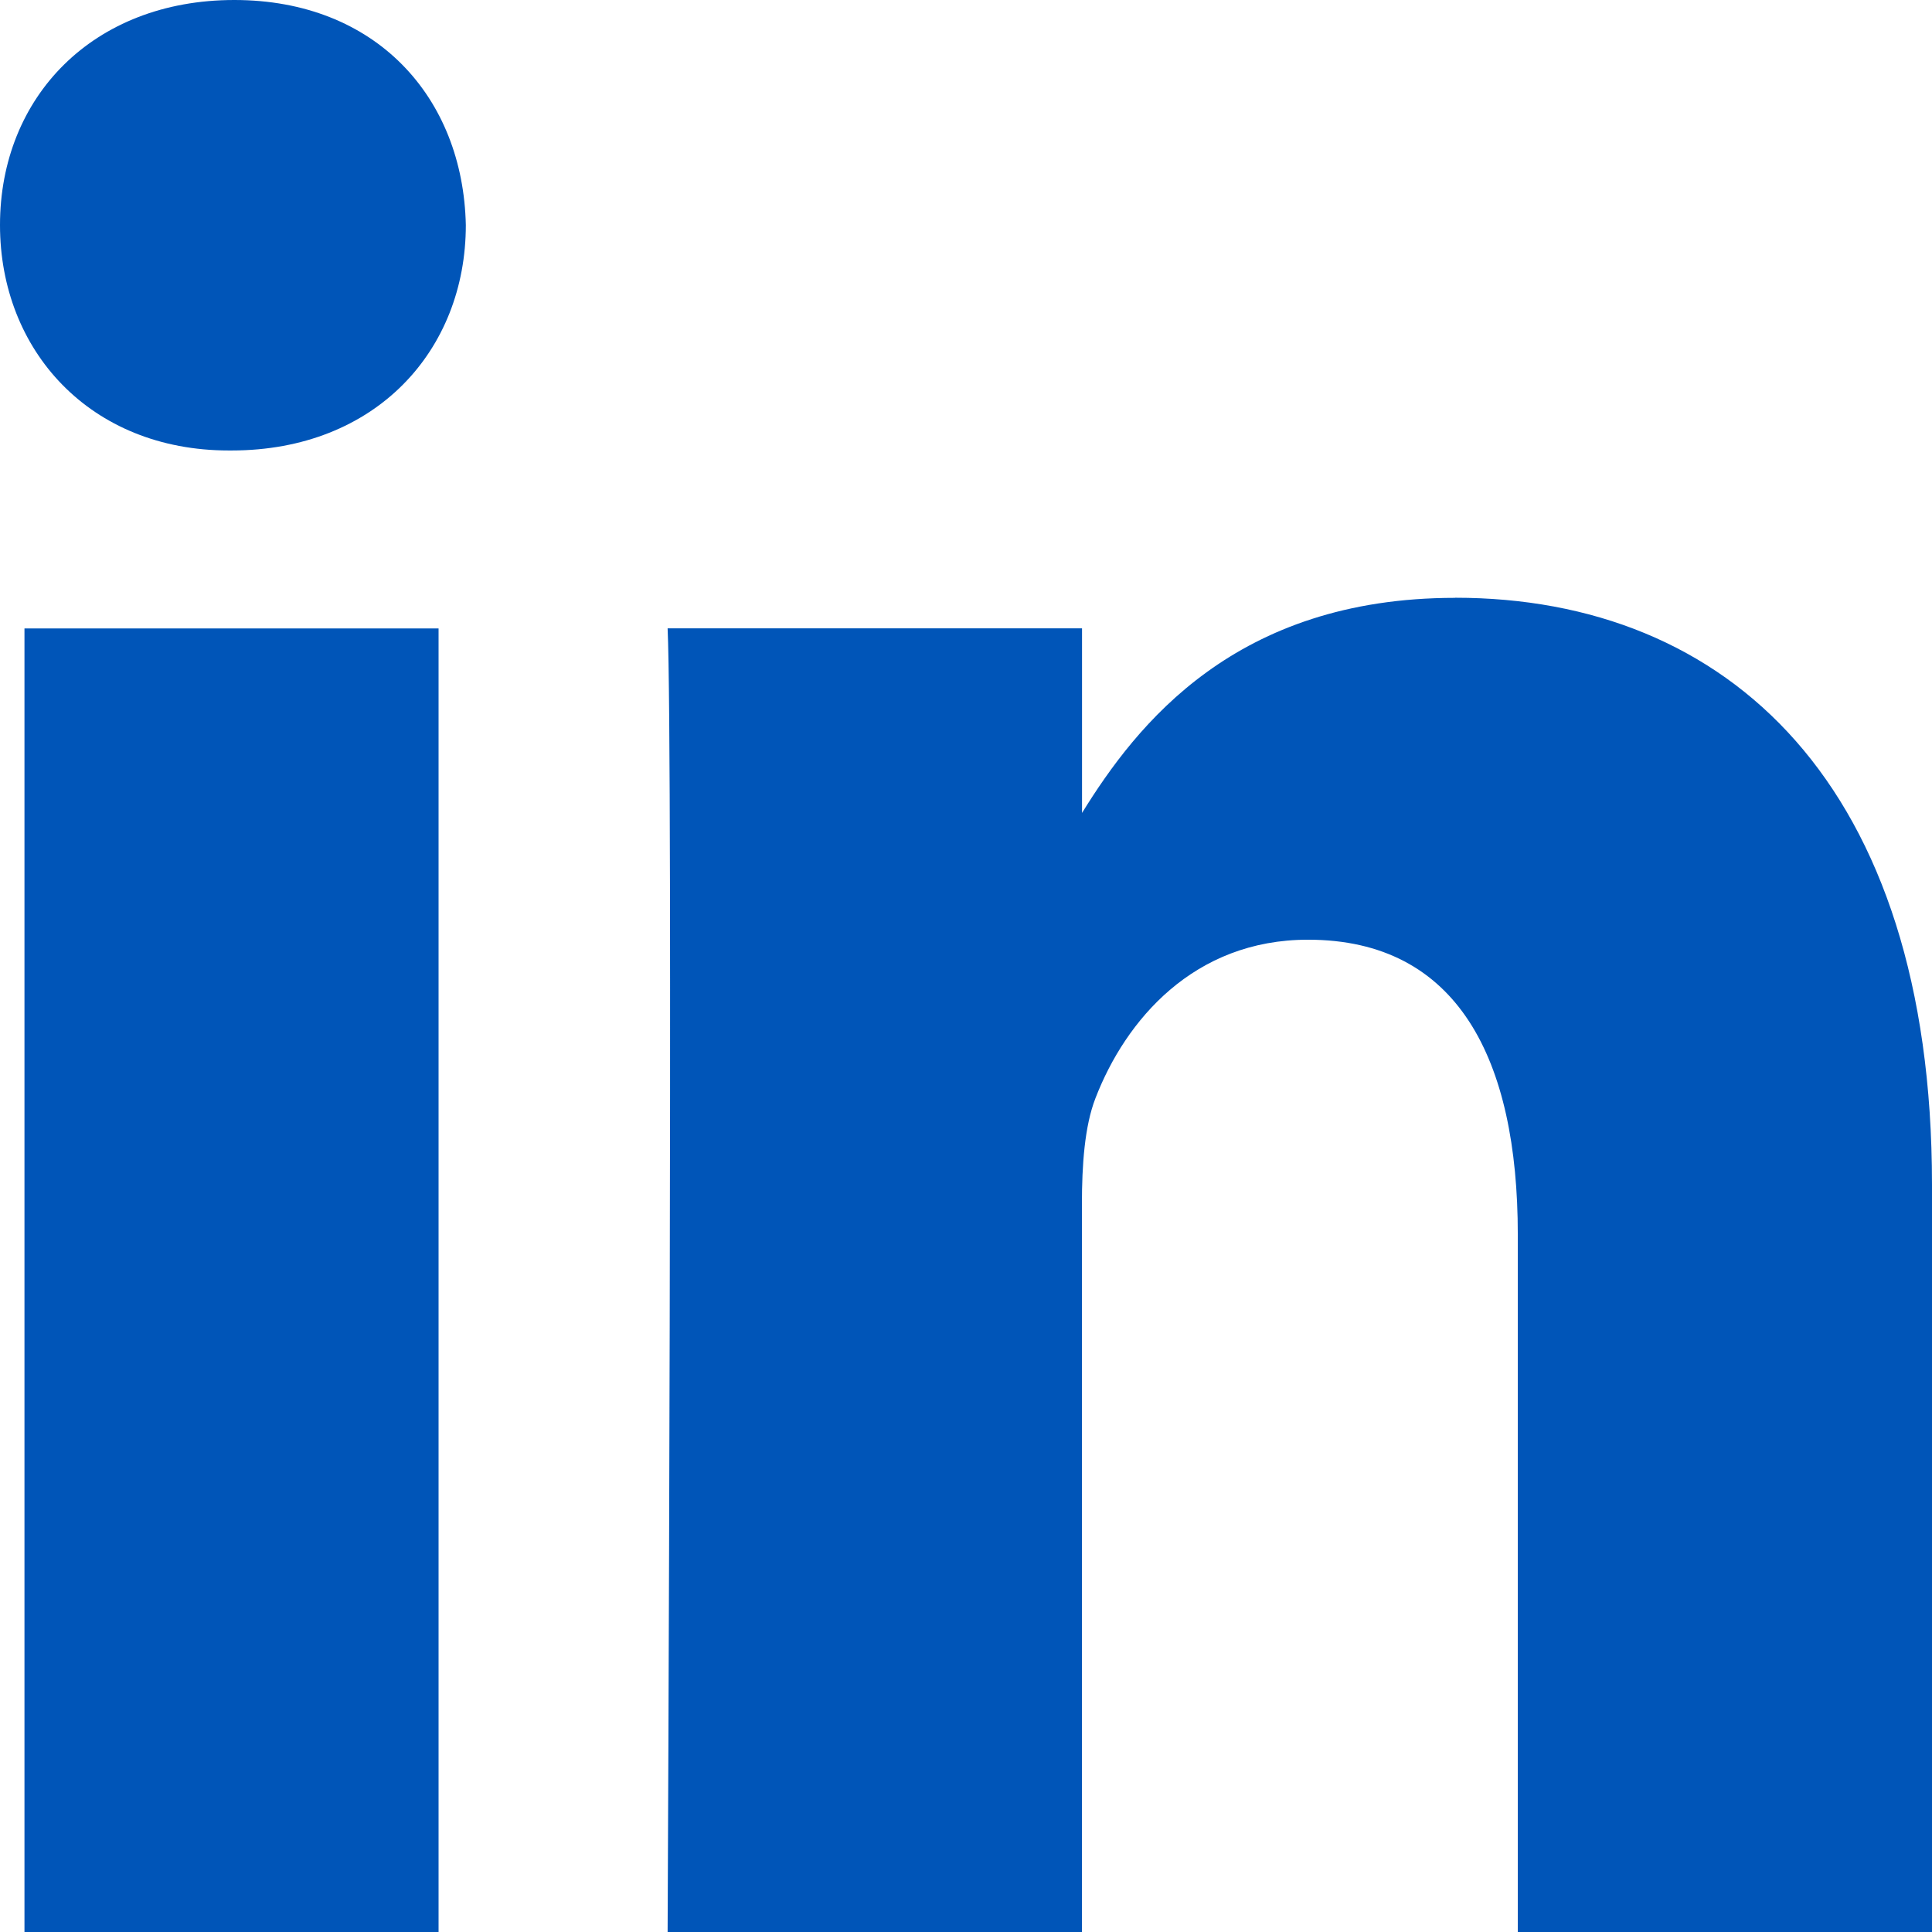 <svg width="18" height="18" viewBox="0 0 18 18" fill="none" xmlns="http://www.w3.org/2000/svg"><path d="M.228 5.855h3.858V18H.228V5.855zM2.183 0C.863 0 0 .907 0 2.097c0 1.166.837 2.1 2.132 2.1h.025c1.346 0 2.183-.934 2.183-2.1C4.315.907 3.503 0 2.183 0zm11.374 5.57c-2.047 0-2.965 1.178-3.476 2.004v-1.72H6.22c.052 1.14 0 12.146 0 12.146h3.86v-6.783c0-.363.025-.725.126-.985.28-.726.915-1.477 1.98-1.477 1.397 0 1.955 1.115 1.955 2.747V18H18v-6.964c0-3.73-1.903-5.467-4.443-5.467z" fill="#0055B8"/></svg>